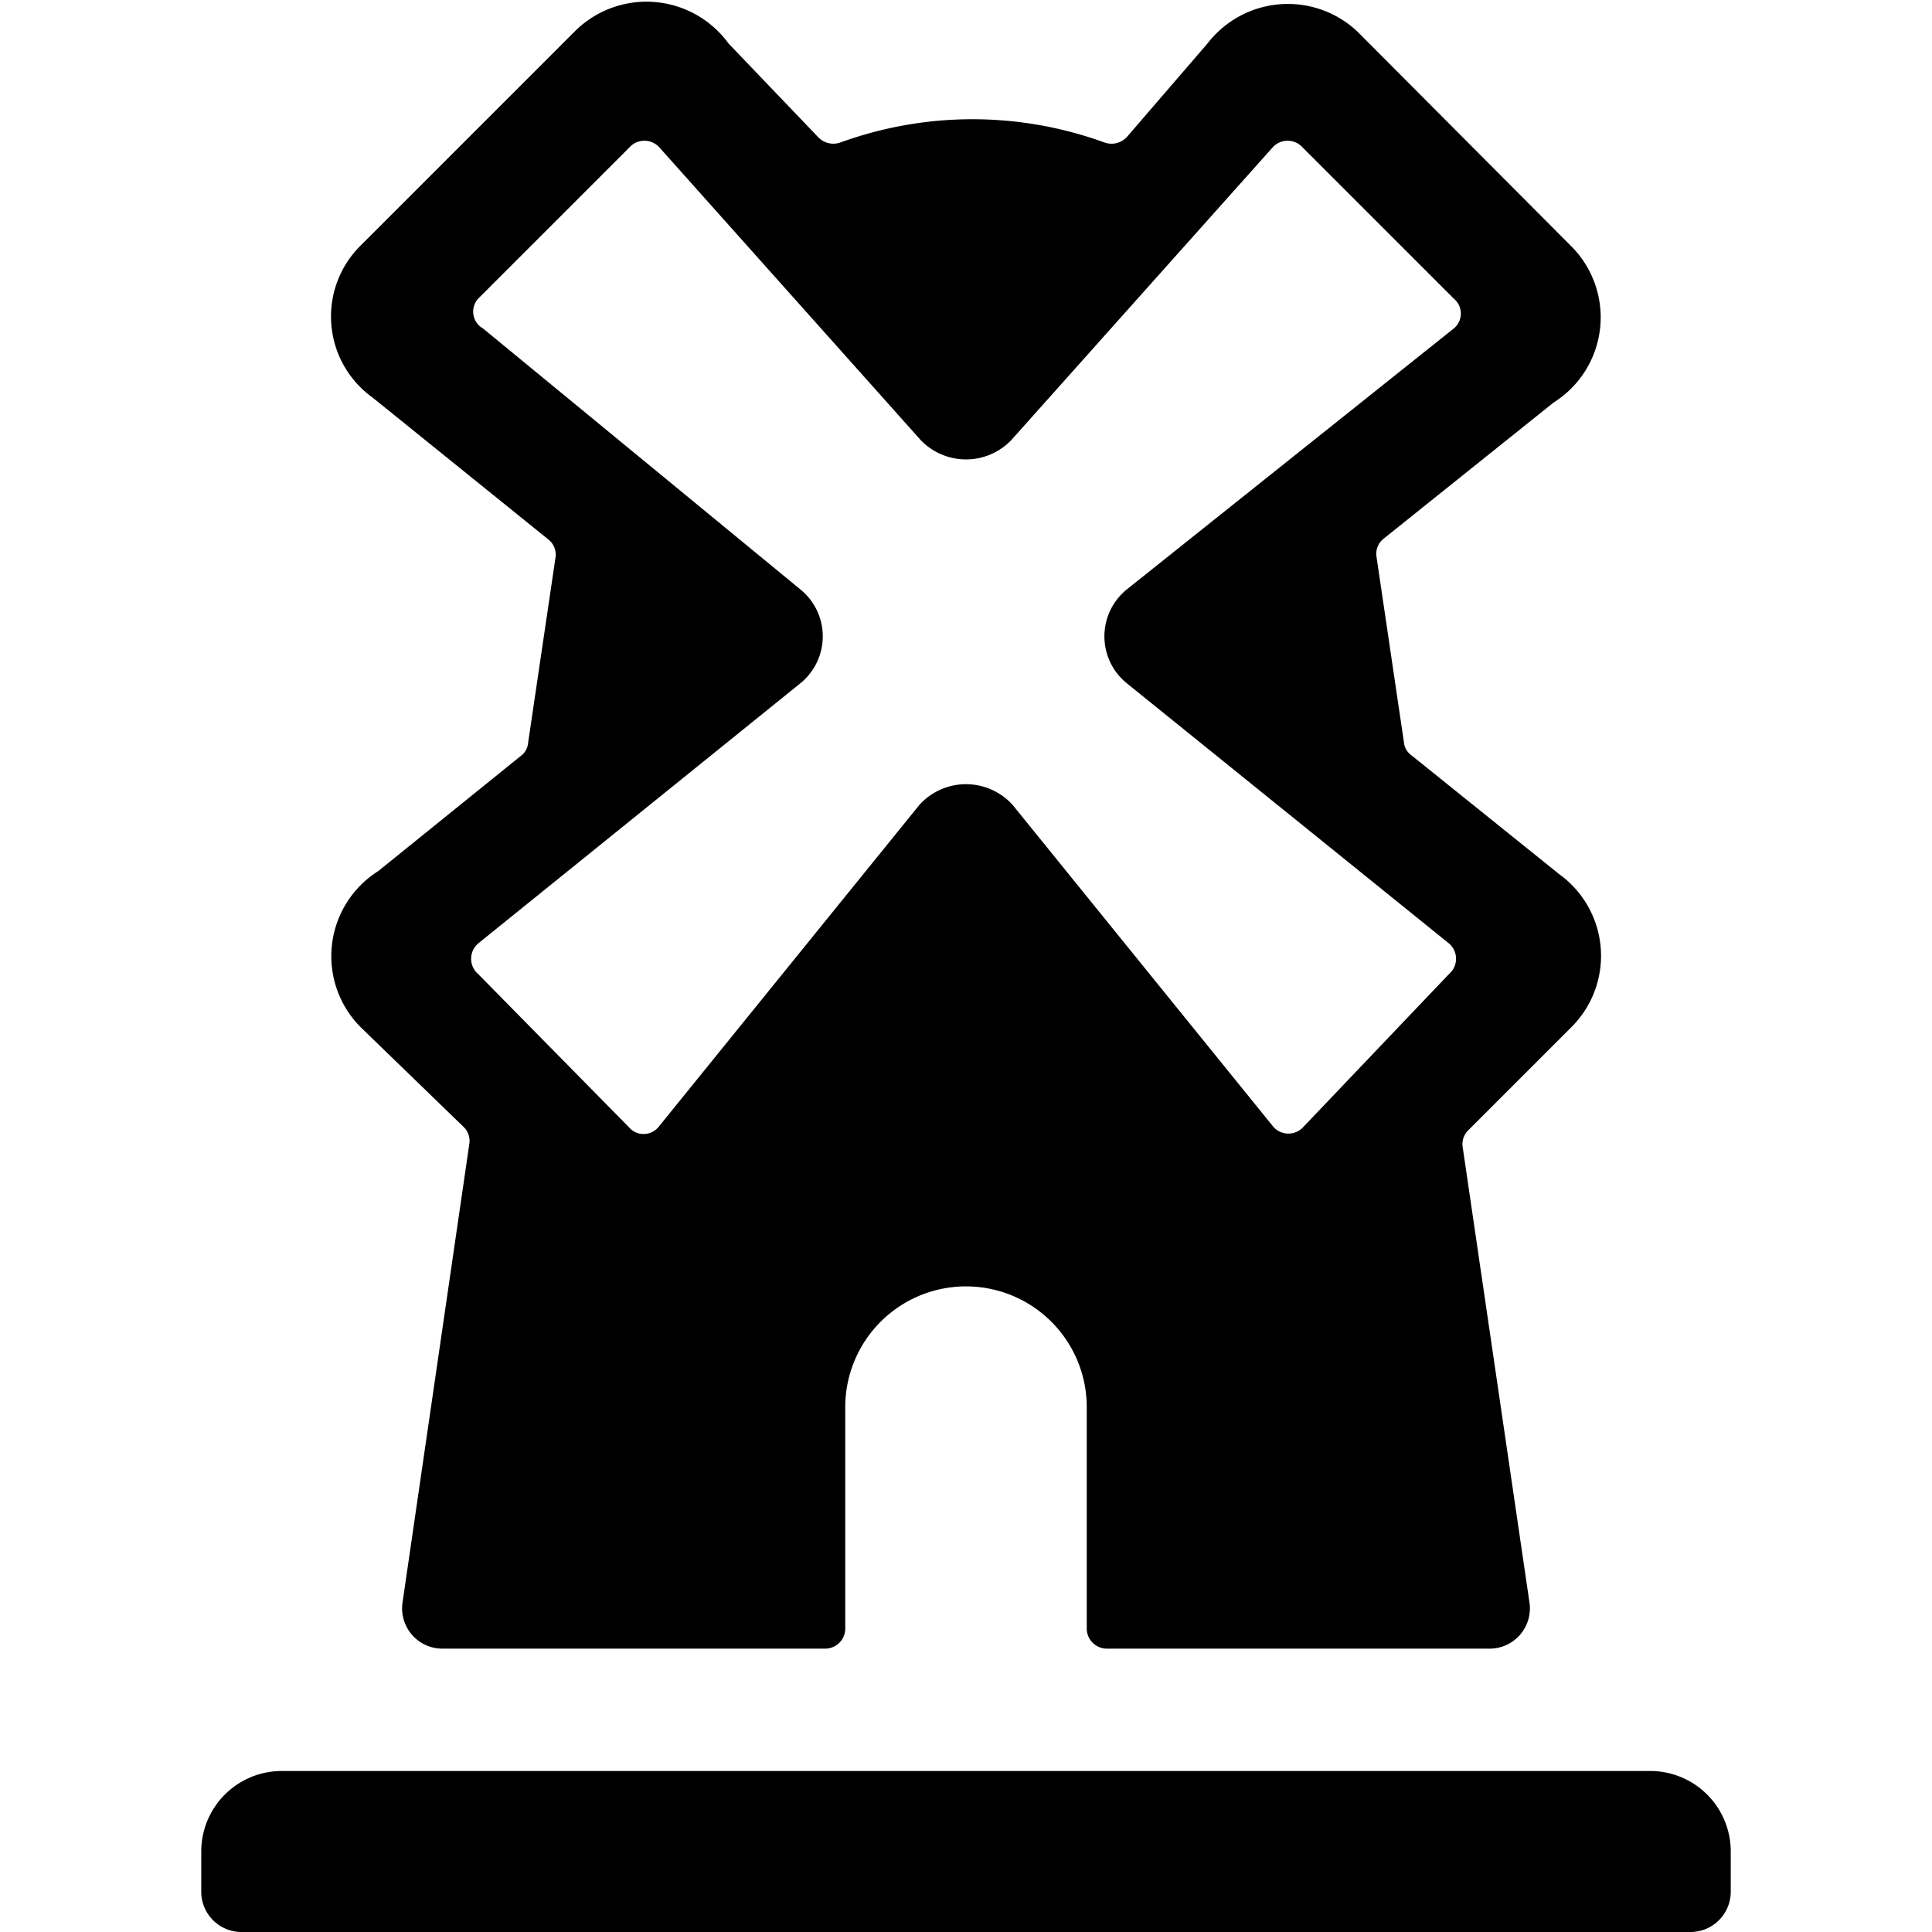 <svg xmlns="http://www.w3.org/2000/svg" viewBox="0 0 24 24"><g><path d="M20.5 22h-17a1 1 0 0 0 -1 1v0.5a0.5 0.5 0 0 0 0.5 0.5h18a0.5 0.5 0 0 0 0.5 -0.5V23a1 1 0 0 0 -1 -1Z" fill="#000000" stroke-width="1"></path><path d="M4.63 4.94 6.81 6.7a0.24 0.24 0 0 1 0.09 0.23l-0.34 2.3a0.22 0.22 0 0 1 -0.09 0.16L4.7 10.82a1.25 1.25 0 0 0 -0.22 1.94L5.76 14a0.24 0.24 0 0 1 0.07 0.21L5 19.91a0.5 0.5 0 0 0 0.5 0.57h4.75a0.25 0.25 0 0 0 0.25 -0.25v-2.75a1.5 1.5 0 0 1 3 0v2.75a0.25 0.25 0 0 0 0.25 0.25h4.75a0.5 0.5 0 0 0 0.5 -0.57l-0.83 -5.66a0.24 0.24 0 0 1 0.07 -0.21l1.28 -1.28a1.25 1.25 0 0 0 -0.15 -1.9l-1.84 -1.48a0.22 0.22 0 0 1 -0.09 -0.16l-0.34 -2.3a0.24 0.24 0 0 1 0.09 -0.23L19.3 5a1.25 1.25 0 0 0 0.22 -1.94L16.86 0.39A1.26 1.26 0 0 0 15 0.54L14 1.7a0.26 0.26 0 0 1 -0.28 0.07 4.8 4.8 0 0 0 -3.28 0 0.26 0.26 0 0 1 -0.28 -0.07L9.05 0.54A1.26 1.26 0 0 0 7.14 0.39L4.48 3.05a1.24 1.24 0 0 0 0.15 1.89Zm1.31 -1.23 1.88 -1.88a0.25 0.25 0 0 1 0.37 0l3.25 3.64a0.78 0.78 0 0 0 1.12 0l3.25 -3.64a0.25 0.25 0 0 1 0.37 0l1.88 1.88a0.24 0.24 0 0 1 0 0.37L14 7.32a0.75 0.75 0 0 0 0 1.17l4 3.23a0.25 0.25 0 0 1 0 0.38L16.19 14a0.25 0.25 0 0 1 -0.37 0l-3.24 -4a0.78 0.78 0 0 0 -1.16 0l-3.24 4a0.24 0.24 0 0 1 -0.37 0l-1.87 -1.9a0.25 0.25 0 0 1 0 -0.38l4 -3.23a0.75 0.75 0 0 0 0 -1.17L6 4.08a0.24 0.24 0 0 1 -0.06 -0.37Z" fill="#000000" stroke-width="1"></path></g></svg>